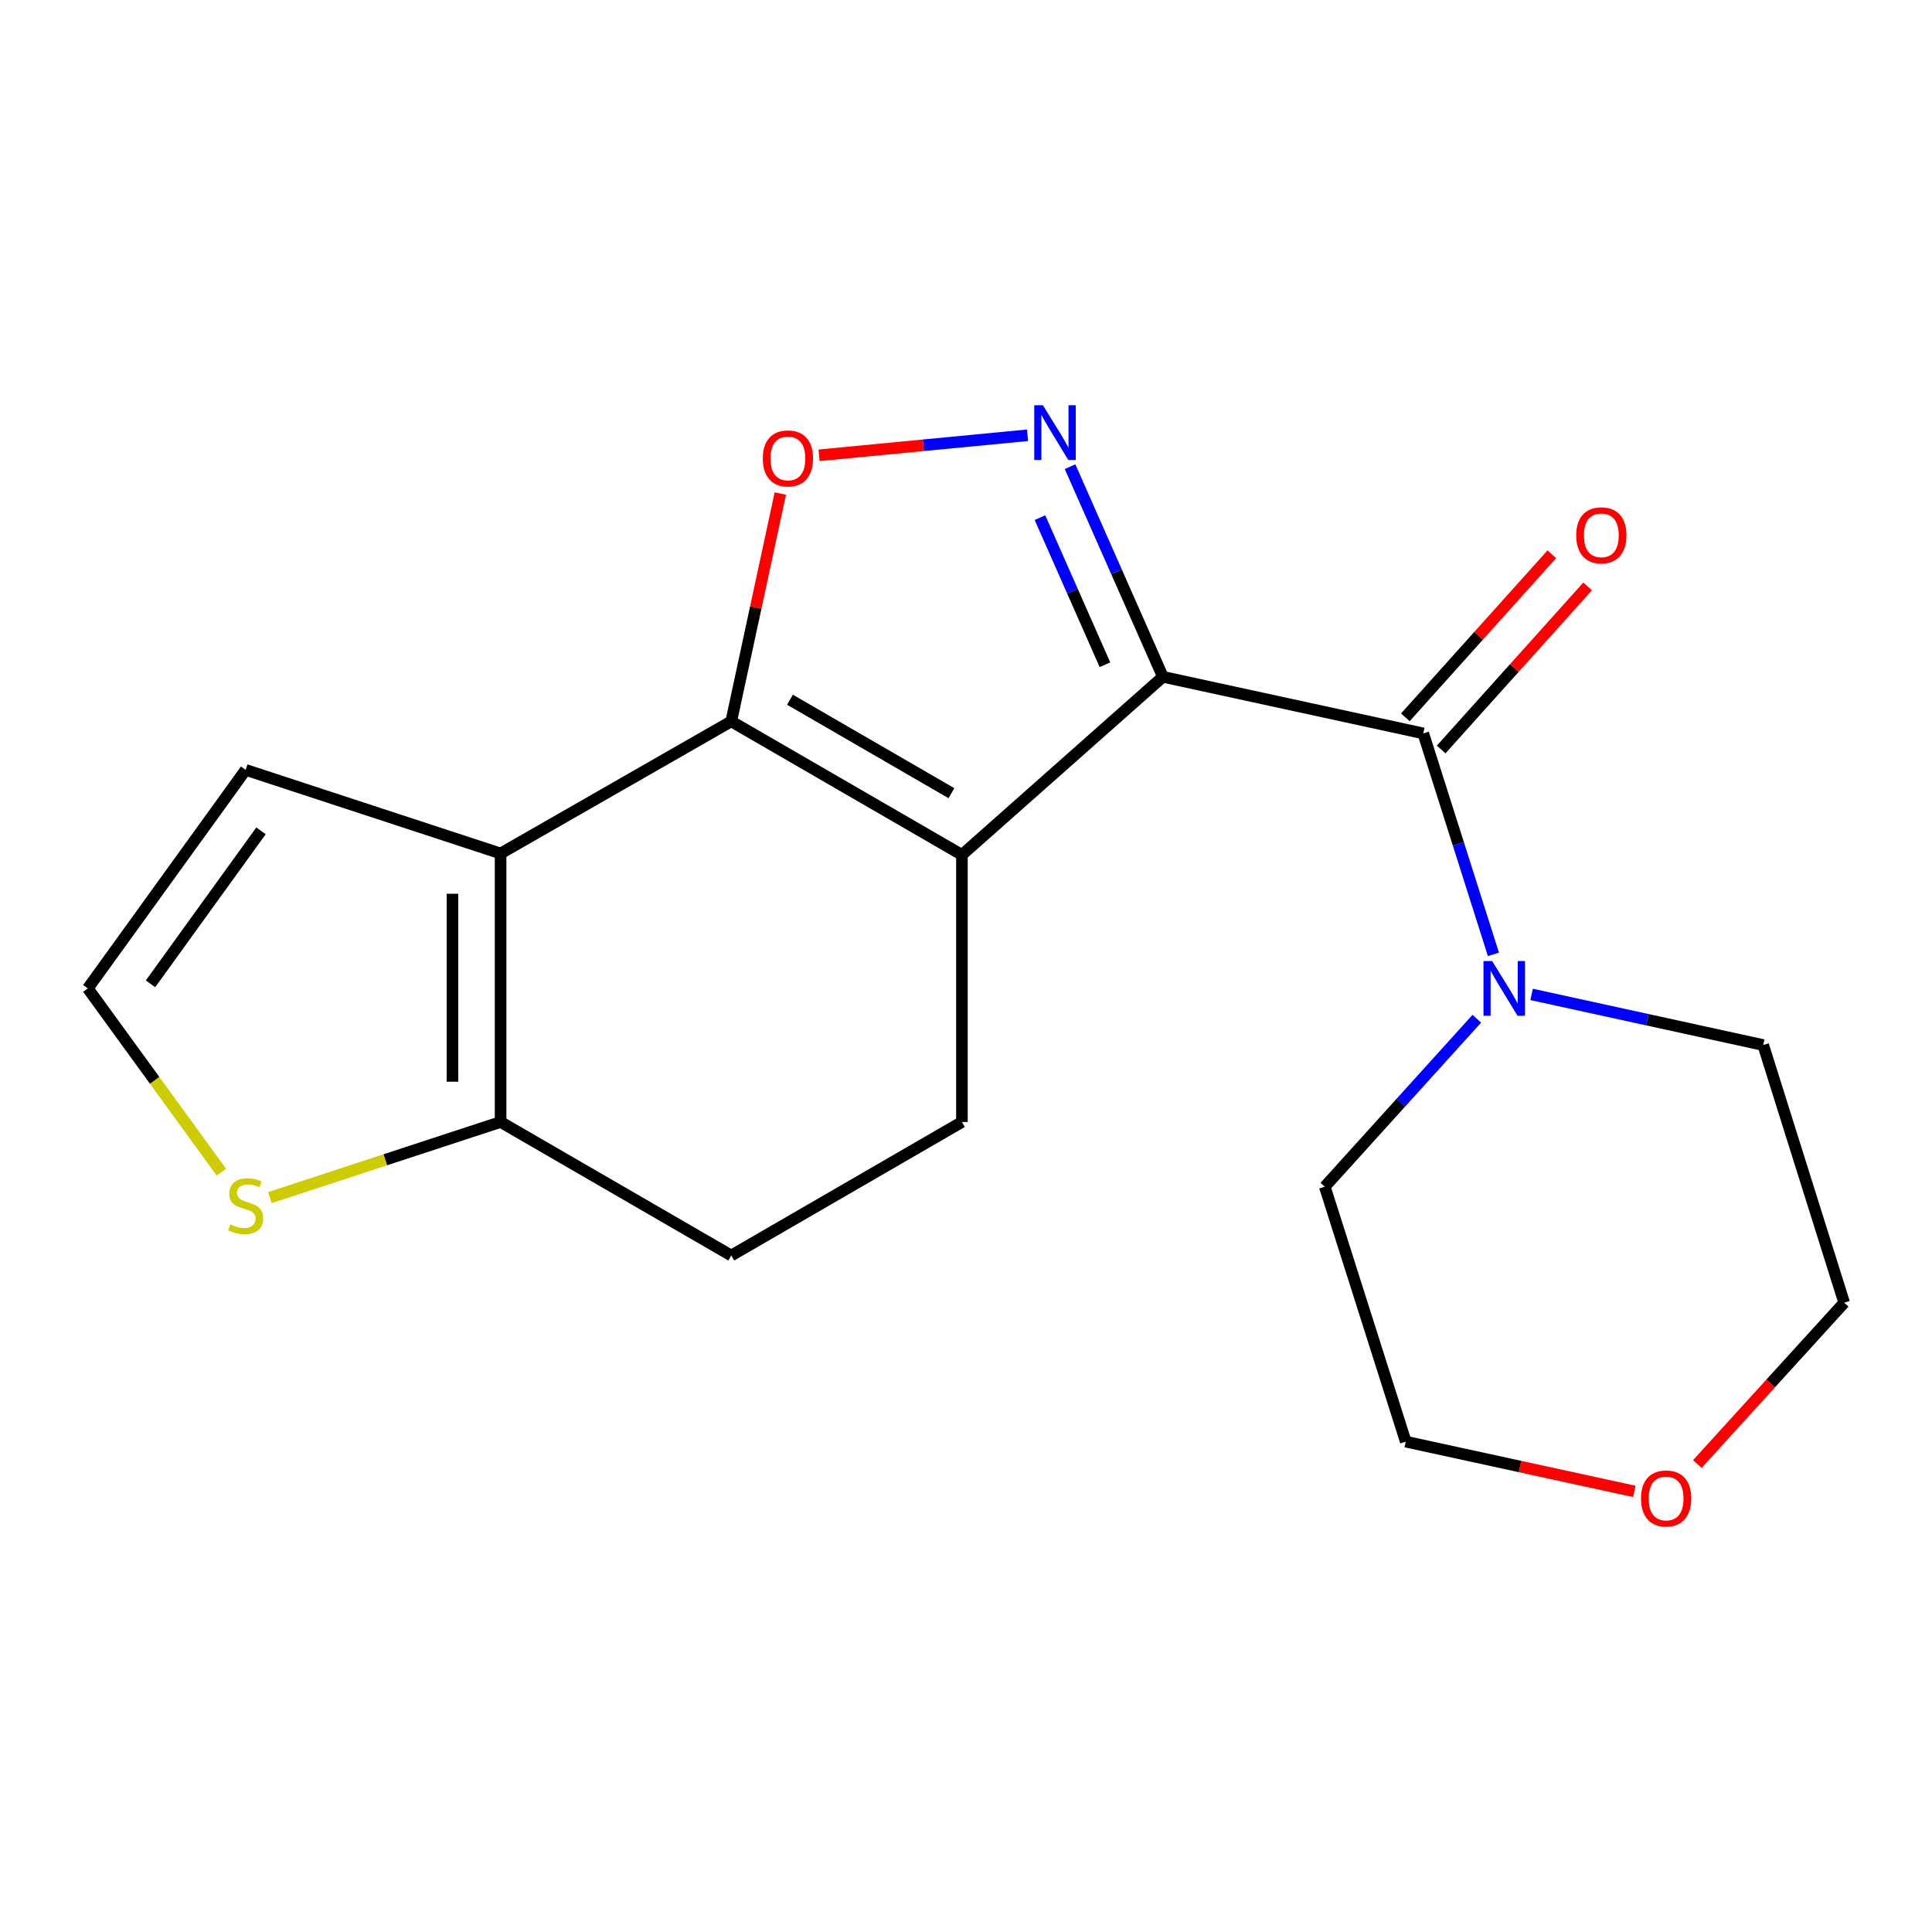 <?xml version='1.0' encoding='iso-8859-1'?>
<svg version='1.1' baseProfile='full'
              xmlns='http://www.w3.org/2000/svg'
                      xmlns:rdkit='http://www.rdkit.org/xml'
                      xmlns:xlink='http://www.w3.org/1999/xlink'
                  xml:space='preserve'
width='1000px' height='1000px' viewBox='0 0 1000 1000'>
<!-- END OF HEADER -->
<rect style='opacity:1.0;fill:#FFFFFF;stroke:none' width='1000' height='1000' x='0' y='0'> </rect>
<path class='bond-0' d='M 601.92,350.32 L 497.896,442.483' style='fill:none;fill-rule:evenodd;stroke:#000000;stroke-width:6px;stroke-linecap:butt;stroke-linejoin:miter;stroke-opacity:1' />
<path class='bond-2' d='M 601.92,350.32 L 577.889,295.933' style='fill:none;fill-rule:evenodd;stroke:#000000;stroke-width:6px;stroke-linecap:butt;stroke-linejoin:miter;stroke-opacity:1' />
<path class='bond-2' d='M 577.889,295.933 L 553.858,241.545' style='fill:none;fill-rule:evenodd;stroke:#0000FF;stroke-width:6px;stroke-linecap:butt;stroke-linejoin:miter;stroke-opacity:1' />
<path class='bond-2' d='M 571.924,344.073 L 555.102,306.001' style='fill:none;fill-rule:evenodd;stroke:#000000;stroke-width:6px;stroke-linecap:butt;stroke-linejoin:miter;stroke-opacity:1' />
<path class='bond-2' d='M 555.102,306.001 L 538.28,267.93' style='fill:none;fill-rule:evenodd;stroke:#0000FF;stroke-width:6px;stroke-linecap:butt;stroke-linejoin:miter;stroke-opacity:1' />
<path class='bond-4' d='M 601.92,350.32 L 736.684,379.607' style='fill:none;fill-rule:evenodd;stroke:#000000;stroke-width:6px;stroke-linecap:butt;stroke-linejoin:miter;stroke-opacity:1' />
<path class='bond-1' d='M 497.896,442.483 L 378.495,373.365' style='fill:none;fill-rule:evenodd;stroke:#000000;stroke-width:6px;stroke-linecap:butt;stroke-linejoin:miter;stroke-opacity:1' />
<path class='bond-1' d='M 492.467,410.555 L 408.887,362.172' style='fill:none;fill-rule:evenodd;stroke:#000000;stroke-width:6px;stroke-linecap:butt;stroke-linejoin:miter;stroke-opacity:1' />
<path class='bond-8' d='M 497.896,442.483 L 497.896,580.735' style='fill:none;fill-rule:evenodd;stroke:#000000;stroke-width:6px;stroke-linecap:butt;stroke-linejoin:miter;stroke-opacity:1' />
<path class='bond-3' d='M 378.495,373.365 L 259.108,441.764' style='fill:none;fill-rule:evenodd;stroke:#000000;stroke-width:6px;stroke-linecap:butt;stroke-linejoin:miter;stroke-opacity:1' />
<path class='bond-19' d='M 378.495,373.365 L 391.195,314.405' style='fill:none;fill-rule:evenodd;stroke:#000000;stroke-width:6px;stroke-linecap:butt;stroke-linejoin:miter;stroke-opacity:1' />
<path class='bond-19' d='M 391.195,314.405 L 403.894,255.445' style='fill:none;fill-rule:evenodd;stroke:#FF0000;stroke-width:6px;stroke-linecap:butt;stroke-linejoin:miter;stroke-opacity:1' />
<path class='bond-5' d='M 531.862,225.295 L 477.9,230.475' style='fill:none;fill-rule:evenodd;stroke:#0000FF;stroke-width:6px;stroke-linecap:butt;stroke-linejoin:miter;stroke-opacity:1' />
<path class='bond-5' d='M 477.9,230.475 L 423.938,235.656' style='fill:none;fill-rule:evenodd;stroke:#FF0000;stroke-width:6px;stroke-linecap:butt;stroke-linejoin:miter;stroke-opacity:1' />
<path class='bond-10' d='M 259.108,441.764 L 127.154,398.485' style='fill:none;fill-rule:evenodd;stroke:#000000;stroke-width:6px;stroke-linecap:butt;stroke-linejoin:miter;stroke-opacity:1' />
<path class='bond-21' d='M 259.108,441.764 L 259.108,580.735' style='fill:none;fill-rule:evenodd;stroke:#000000;stroke-width:6px;stroke-linecap:butt;stroke-linejoin:miter;stroke-opacity:1' />
<path class='bond-21' d='M 234.196,462.609 L 234.196,559.889' style='fill:none;fill-rule:evenodd;stroke:#000000;stroke-width:6px;stroke-linecap:butt;stroke-linejoin:miter;stroke-opacity:1' />
<path class='bond-7' d='M 736.684,379.607 L 754.841,436.793' style='fill:none;fill-rule:evenodd;stroke:#000000;stroke-width:6px;stroke-linecap:butt;stroke-linejoin:miter;stroke-opacity:1' />
<path class='bond-7' d='M 754.841,436.793 L 772.998,493.98' style='fill:none;fill-rule:evenodd;stroke:#0000FF;stroke-width:6px;stroke-linecap:butt;stroke-linejoin:miter;stroke-opacity:1' />
<path class='bond-12' d='M 745.951,387.93 L 783.856,345.728' style='fill:none;fill-rule:evenodd;stroke:#000000;stroke-width:6px;stroke-linecap:butt;stroke-linejoin:miter;stroke-opacity:1' />
<path class='bond-12' d='M 783.856,345.728 L 821.76,303.526' style='fill:none;fill-rule:evenodd;stroke:#FF0000;stroke-width:6px;stroke-linecap:butt;stroke-linejoin:miter;stroke-opacity:1' />
<path class='bond-12' d='M 727.417,371.283 L 765.322,329.081' style='fill:none;fill-rule:evenodd;stroke:#000000;stroke-width:6px;stroke-linecap:butt;stroke-linejoin:miter;stroke-opacity:1' />
<path class='bond-12' d='M 765.322,329.081 L 803.226,286.879' style='fill:none;fill-rule:evenodd;stroke:#FF0000;stroke-width:6px;stroke-linecap:butt;stroke-linejoin:miter;stroke-opacity:1' />
<path class='bond-6' d='M 259.108,580.735 L 378.495,649.854' style='fill:none;fill-rule:evenodd;stroke:#000000;stroke-width:6px;stroke-linecap:butt;stroke-linejoin:miter;stroke-opacity:1' />
<path class='bond-9' d='M 259.108,580.735 L 199.407,600.31' style='fill:none;fill-rule:evenodd;stroke:#000000;stroke-width:6px;stroke-linecap:butt;stroke-linejoin:miter;stroke-opacity:1' />
<path class='bond-9' d='M 199.407,600.31 L 139.706,619.885' style='fill:none;fill-rule:evenodd;stroke:#CCCC00;stroke-width:6px;stroke-linecap:butt;stroke-linejoin:miter;stroke-opacity:1' />
<path class='bond-15' d='M 764.392,527.295 L 725.051,570.769' style='fill:none;fill-rule:evenodd;stroke:#0000FF;stroke-width:6px;stroke-linecap:butt;stroke-linejoin:miter;stroke-opacity:1' />
<path class='bond-15' d='M 725.051,570.769 L 685.71,614.242' style='fill:none;fill-rule:evenodd;stroke:#000000;stroke-width:6px;stroke-linecap:butt;stroke-linejoin:miter;stroke-opacity:1' />
<path class='bond-16' d='M 792.763,514.701 L 852.7,527.809' style='fill:none;fill-rule:evenodd;stroke:#0000FF;stroke-width:6px;stroke-linecap:butt;stroke-linejoin:miter;stroke-opacity:1' />
<path class='bond-16' d='M 852.7,527.809 L 912.637,540.916' style='fill:none;fill-rule:evenodd;stroke:#000000;stroke-width:6px;stroke-linecap:butt;stroke-linejoin:miter;stroke-opacity:1' />
<path class='bond-13' d='M 497.896,580.735 L 378.495,649.854' style='fill:none;fill-rule:evenodd;stroke:#000000;stroke-width:6px;stroke-linecap:butt;stroke-linejoin:miter;stroke-opacity:1' />
<path class='bond-22' d='M 114.6,606.729 L 80.028,559.166' style='fill:none;fill-rule:evenodd;stroke:#CCCC00;stroke-width:6px;stroke-linecap:butt;stroke-linejoin:miter;stroke-opacity:1' />
<path class='bond-22' d='M 80.028,559.166 L 45.455,511.602' style='fill:none;fill-rule:evenodd;stroke:#000000;stroke-width:6px;stroke-linecap:butt;stroke-linejoin:miter;stroke-opacity:1' />
<path class='bond-11' d='M 127.154,398.485 L 45.455,511.602' style='fill:none;fill-rule:evenodd;stroke:#000000;stroke-width:6px;stroke-linecap:butt;stroke-linejoin:miter;stroke-opacity:1' />
<path class='bond-11' d='M 135.095,430.039 L 77.905,509.221' style='fill:none;fill-rule:evenodd;stroke:#000000;stroke-width:6px;stroke-linecap:butt;stroke-linejoin:miter;stroke-opacity:1' />
<path class='bond-14' d='M 878.534,757.782 L 916.54,716.032' style='fill:none;fill-rule:evenodd;stroke:#FF0000;stroke-width:6px;stroke-linecap:butt;stroke-linejoin:miter;stroke-opacity:1' />
<path class='bond-14' d='M 916.54,716.032 L 954.545,674.282' style='fill:none;fill-rule:evenodd;stroke:#000000;stroke-width:6px;stroke-linecap:butt;stroke-linejoin:miter;stroke-opacity:1' />
<path class='bond-20' d='M 845.934,771.945 L 786.777,759.071' style='fill:none;fill-rule:evenodd;stroke:#FF0000;stroke-width:6px;stroke-linecap:butt;stroke-linejoin:miter;stroke-opacity:1' />
<path class='bond-20' d='M 786.777,759.071 L 727.619,746.197' style='fill:none;fill-rule:evenodd;stroke:#000000;stroke-width:6px;stroke-linecap:butt;stroke-linejoin:miter;stroke-opacity:1' />
<path class='bond-17' d='M 685.71,614.242 L 727.619,746.197' style='fill:none;fill-rule:evenodd;stroke:#000000;stroke-width:6px;stroke-linecap:butt;stroke-linejoin:miter;stroke-opacity:1' />
<path class='bond-18' d='M 912.637,540.916 L 954.545,674.282' style='fill:none;fill-rule:evenodd;stroke:#000000;stroke-width:6px;stroke-linecap:butt;stroke-linejoin:miter;stroke-opacity:1' />
<path  class='atom-3' d='M 539.815 209.77
L 549.095 224.77
Q 550.015 226.25, 551.495 228.93
Q 552.975 231.61, 553.055 231.77
L 553.055 209.77
L 556.815 209.77
L 556.815 238.09
L 552.935 238.09
L 542.975 221.69
Q 541.815 219.77, 540.575 217.57
Q 539.375 215.37, 539.015 214.69
L 539.015 238.09
L 535.335 238.09
L 535.335 209.77
L 539.815 209.77
' fill='#0000FF'/>
<path  class='atom-6' d='M 394.823 237.283
Q 394.823 230.483, 398.183 226.683
Q 401.543 222.883, 407.823 222.883
Q 414.103 222.883, 417.463 226.683
Q 420.823 230.483, 420.823 237.283
Q 420.823 244.163, 417.423 248.083
Q 414.023 251.963, 407.823 251.963
Q 401.583 251.963, 398.183 248.083
Q 394.823 244.203, 394.823 237.283
M 407.823 248.763
Q 412.143 248.763, 414.463 245.883
Q 416.823 242.963, 416.823 237.283
Q 416.823 231.723, 414.463 228.923
Q 412.143 226.083, 407.823 226.083
Q 403.503 226.083, 401.143 228.883
Q 398.823 231.683, 398.823 237.283
Q 398.823 243.003, 401.143 245.883
Q 403.503 248.763, 407.823 248.763
' fill='#FF0000'/>
<path  class='atom-8' d='M 772.333 497.442
L 781.613 512.442
Q 782.533 513.922, 784.013 516.602
Q 785.493 519.282, 785.573 519.442
L 785.573 497.442
L 789.333 497.442
L 789.333 525.762
L 785.453 525.762
L 775.493 509.362
Q 774.333 507.442, 773.093 505.242
Q 771.893 503.042, 771.533 502.362
L 771.533 525.762
L 767.853 525.762
L 767.853 497.442
L 772.333 497.442
' fill='#0000FF'/>
<path  class='atom-10' d='M 119.154 633.72
Q 119.474 633.84, 120.794 634.4
Q 122.114 634.96, 123.554 635.32
Q 125.034 635.64, 126.474 635.64
Q 129.154 635.64, 130.714 634.36
Q 132.274 633.04, 132.274 630.76
Q 132.274 629.2, 131.474 628.24
Q 130.714 627.28, 129.514 626.76
Q 128.314 626.24, 126.314 625.64
Q 123.794 624.88, 122.274 624.16
Q 120.794 623.44, 119.714 621.92
Q 118.674 620.4, 118.674 617.84
Q 118.674 614.28, 121.074 612.08
Q 123.514 609.88, 128.314 609.88
Q 131.594 609.88, 135.314 611.44
L 134.394 614.52
Q 130.994 613.12, 128.434 613.12
Q 125.674 613.12, 124.154 614.28
Q 122.634 615.4, 122.674 617.36
Q 122.674 618.88, 123.434 619.8
Q 124.234 620.72, 125.354 621.24
Q 126.514 621.76, 128.434 622.36
Q 130.994 623.16, 132.514 623.96
Q 134.034 624.76, 135.114 626.4
Q 136.234 628, 136.234 630.76
Q 136.234 634.68, 133.594 636.8
Q 130.994 638.88, 126.634 638.88
Q 124.114 638.88, 122.194 638.32
Q 120.314 637.8, 118.074 636.88
L 119.154 633.72
' fill='#CCCC00'/>
<path  class='atom-13' d='M 815.847 277.074
Q 815.847 270.274, 819.207 266.474
Q 822.567 262.674, 828.847 262.674
Q 835.127 262.674, 838.487 266.474
Q 841.847 270.274, 841.847 277.074
Q 841.847 283.954, 838.447 287.874
Q 835.047 291.754, 828.847 291.754
Q 822.607 291.754, 819.207 287.874
Q 815.847 283.994, 815.847 277.074
M 828.847 288.554
Q 833.167 288.554, 835.487 285.674
Q 837.847 282.754, 837.847 277.074
Q 837.847 271.514, 835.487 268.714
Q 833.167 265.874, 828.847 265.874
Q 824.527 265.874, 822.167 268.674
Q 819.847 271.474, 819.847 277.074
Q 819.847 282.794, 822.167 285.674
Q 824.527 288.554, 828.847 288.554
' fill='#FF0000'/>
<path  class='atom-15' d='M 849.382 775.604
Q 849.382 768.804, 852.742 765.004
Q 856.102 761.204, 862.382 761.204
Q 868.662 761.204, 872.022 765.004
Q 875.382 768.804, 875.382 775.604
Q 875.382 782.484, 871.982 786.404
Q 868.582 790.284, 862.382 790.284
Q 856.142 790.284, 852.742 786.404
Q 849.382 782.524, 849.382 775.604
M 862.382 787.084
Q 866.702 787.084, 869.022 784.204
Q 871.382 781.284, 871.382 775.604
Q 871.382 770.044, 869.022 767.244
Q 866.702 764.404, 862.382 764.404
Q 858.062 764.404, 855.702 767.204
Q 853.382 770.004, 853.382 775.604
Q 853.382 781.324, 855.702 784.204
Q 858.062 787.084, 862.382 787.084
' fill='#FF0000'/>
</svg>
